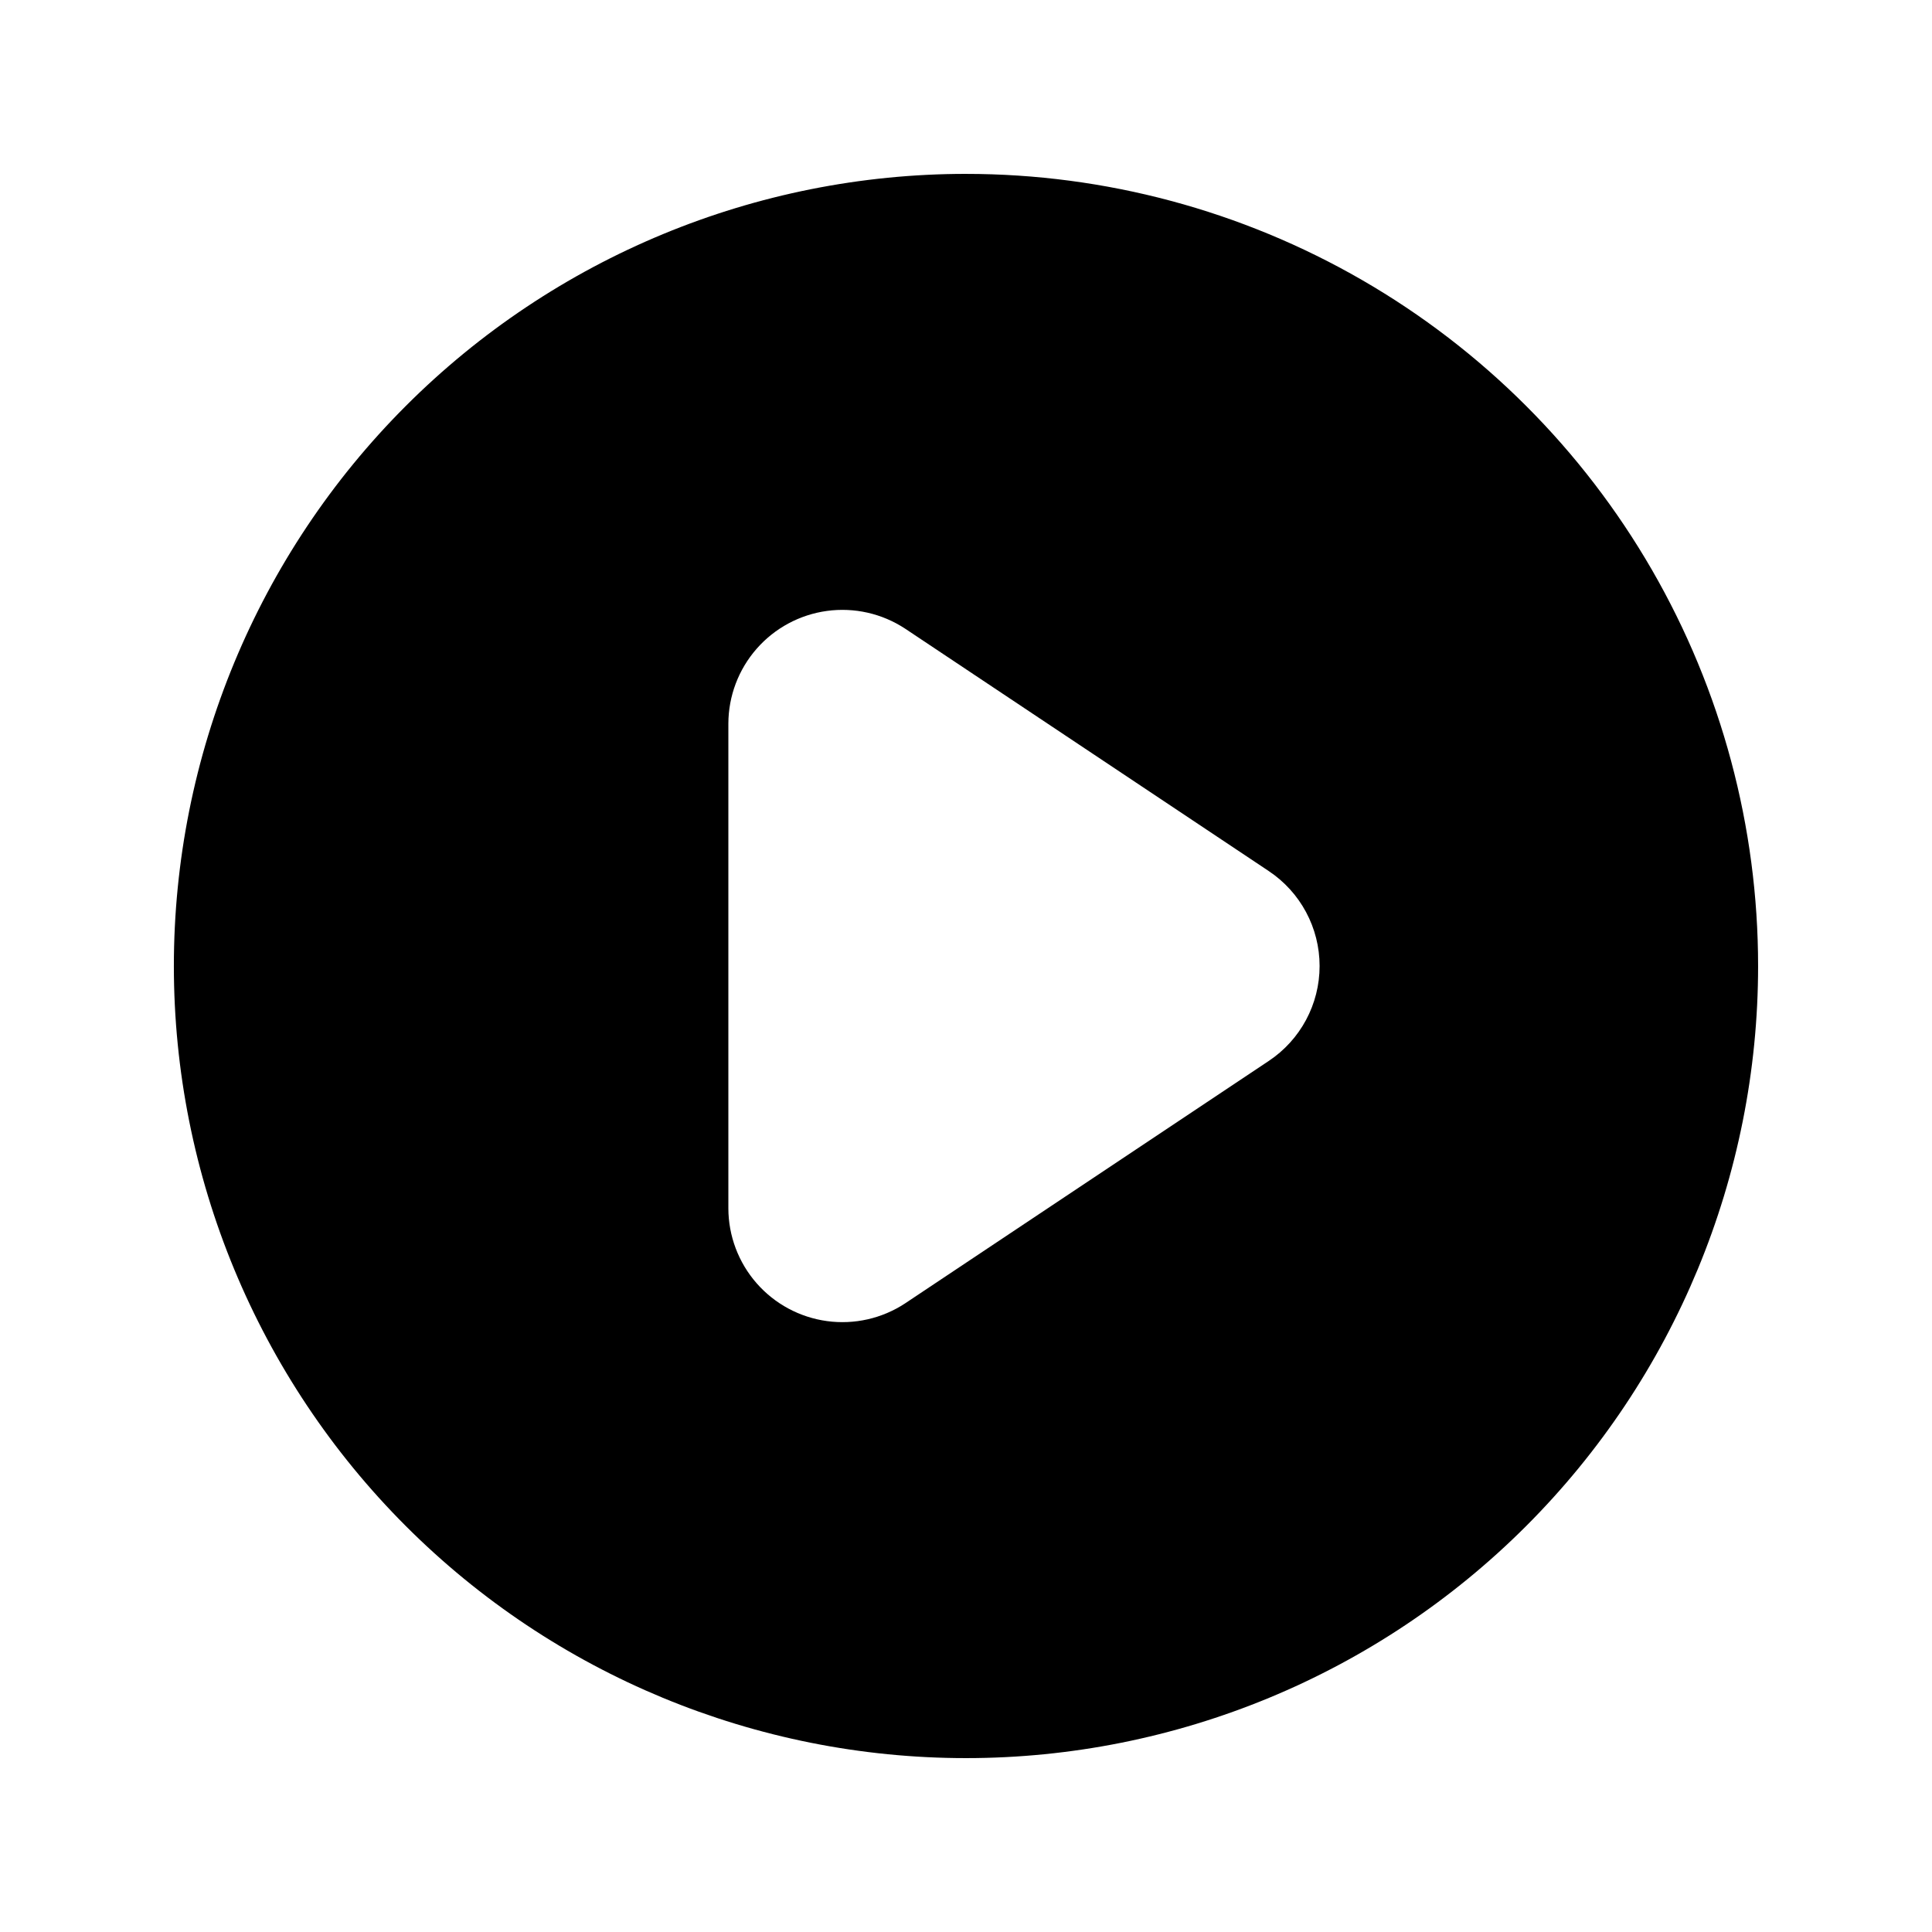 <?xml version="1.0" encoding="UTF-8"?>
<!-- Uploaded to: SVG Repo, www.svgrepo.com, Generator: SVG Repo Mixer Tools -->
<svg fill="#000000" width="800px" height="800px" version="1.1" viewBox="144 144 512 512" xmlns="http://www.w3.org/2000/svg">
 <path d="m400 190.08c-55.676 0-109.07 22.117-148.44 61.484s-61.484 92.762-61.484 148.44c0 55.672 22.117 109.07 61.484 148.43 39.367 39.367 92.762 61.484 148.44 61.484 55.672 0 109.07-22.117 148.43-61.484 39.367-39.367 61.484-92.762 61.484-148.43 0-36.852-9.699-73.051-28.121-104.96-18.426-31.914-44.926-58.414-76.84-76.836-31.91-18.426-68.109-28.125-104.96-28.125zm80.191 235.11-96.355 64.234v0.004c-6.102 4-13.441 5.664-20.672 4.676-7.227-0.984-13.855-4.551-18.66-10.039-4.805-5.492-7.461-12.531-7.481-19.828v-128.47c0.02-7.293 2.676-14.336 7.481-19.824 4.805-5.492 11.434-9.059 18.66-10.043 7.231-0.984 14.57 0.676 20.672 4.68l96.355 64.234h-0.004c8.445 5.602 13.52 15.059 13.52 25.191 0 10.129-5.074 19.59-13.52 25.188z"/>
</svg>